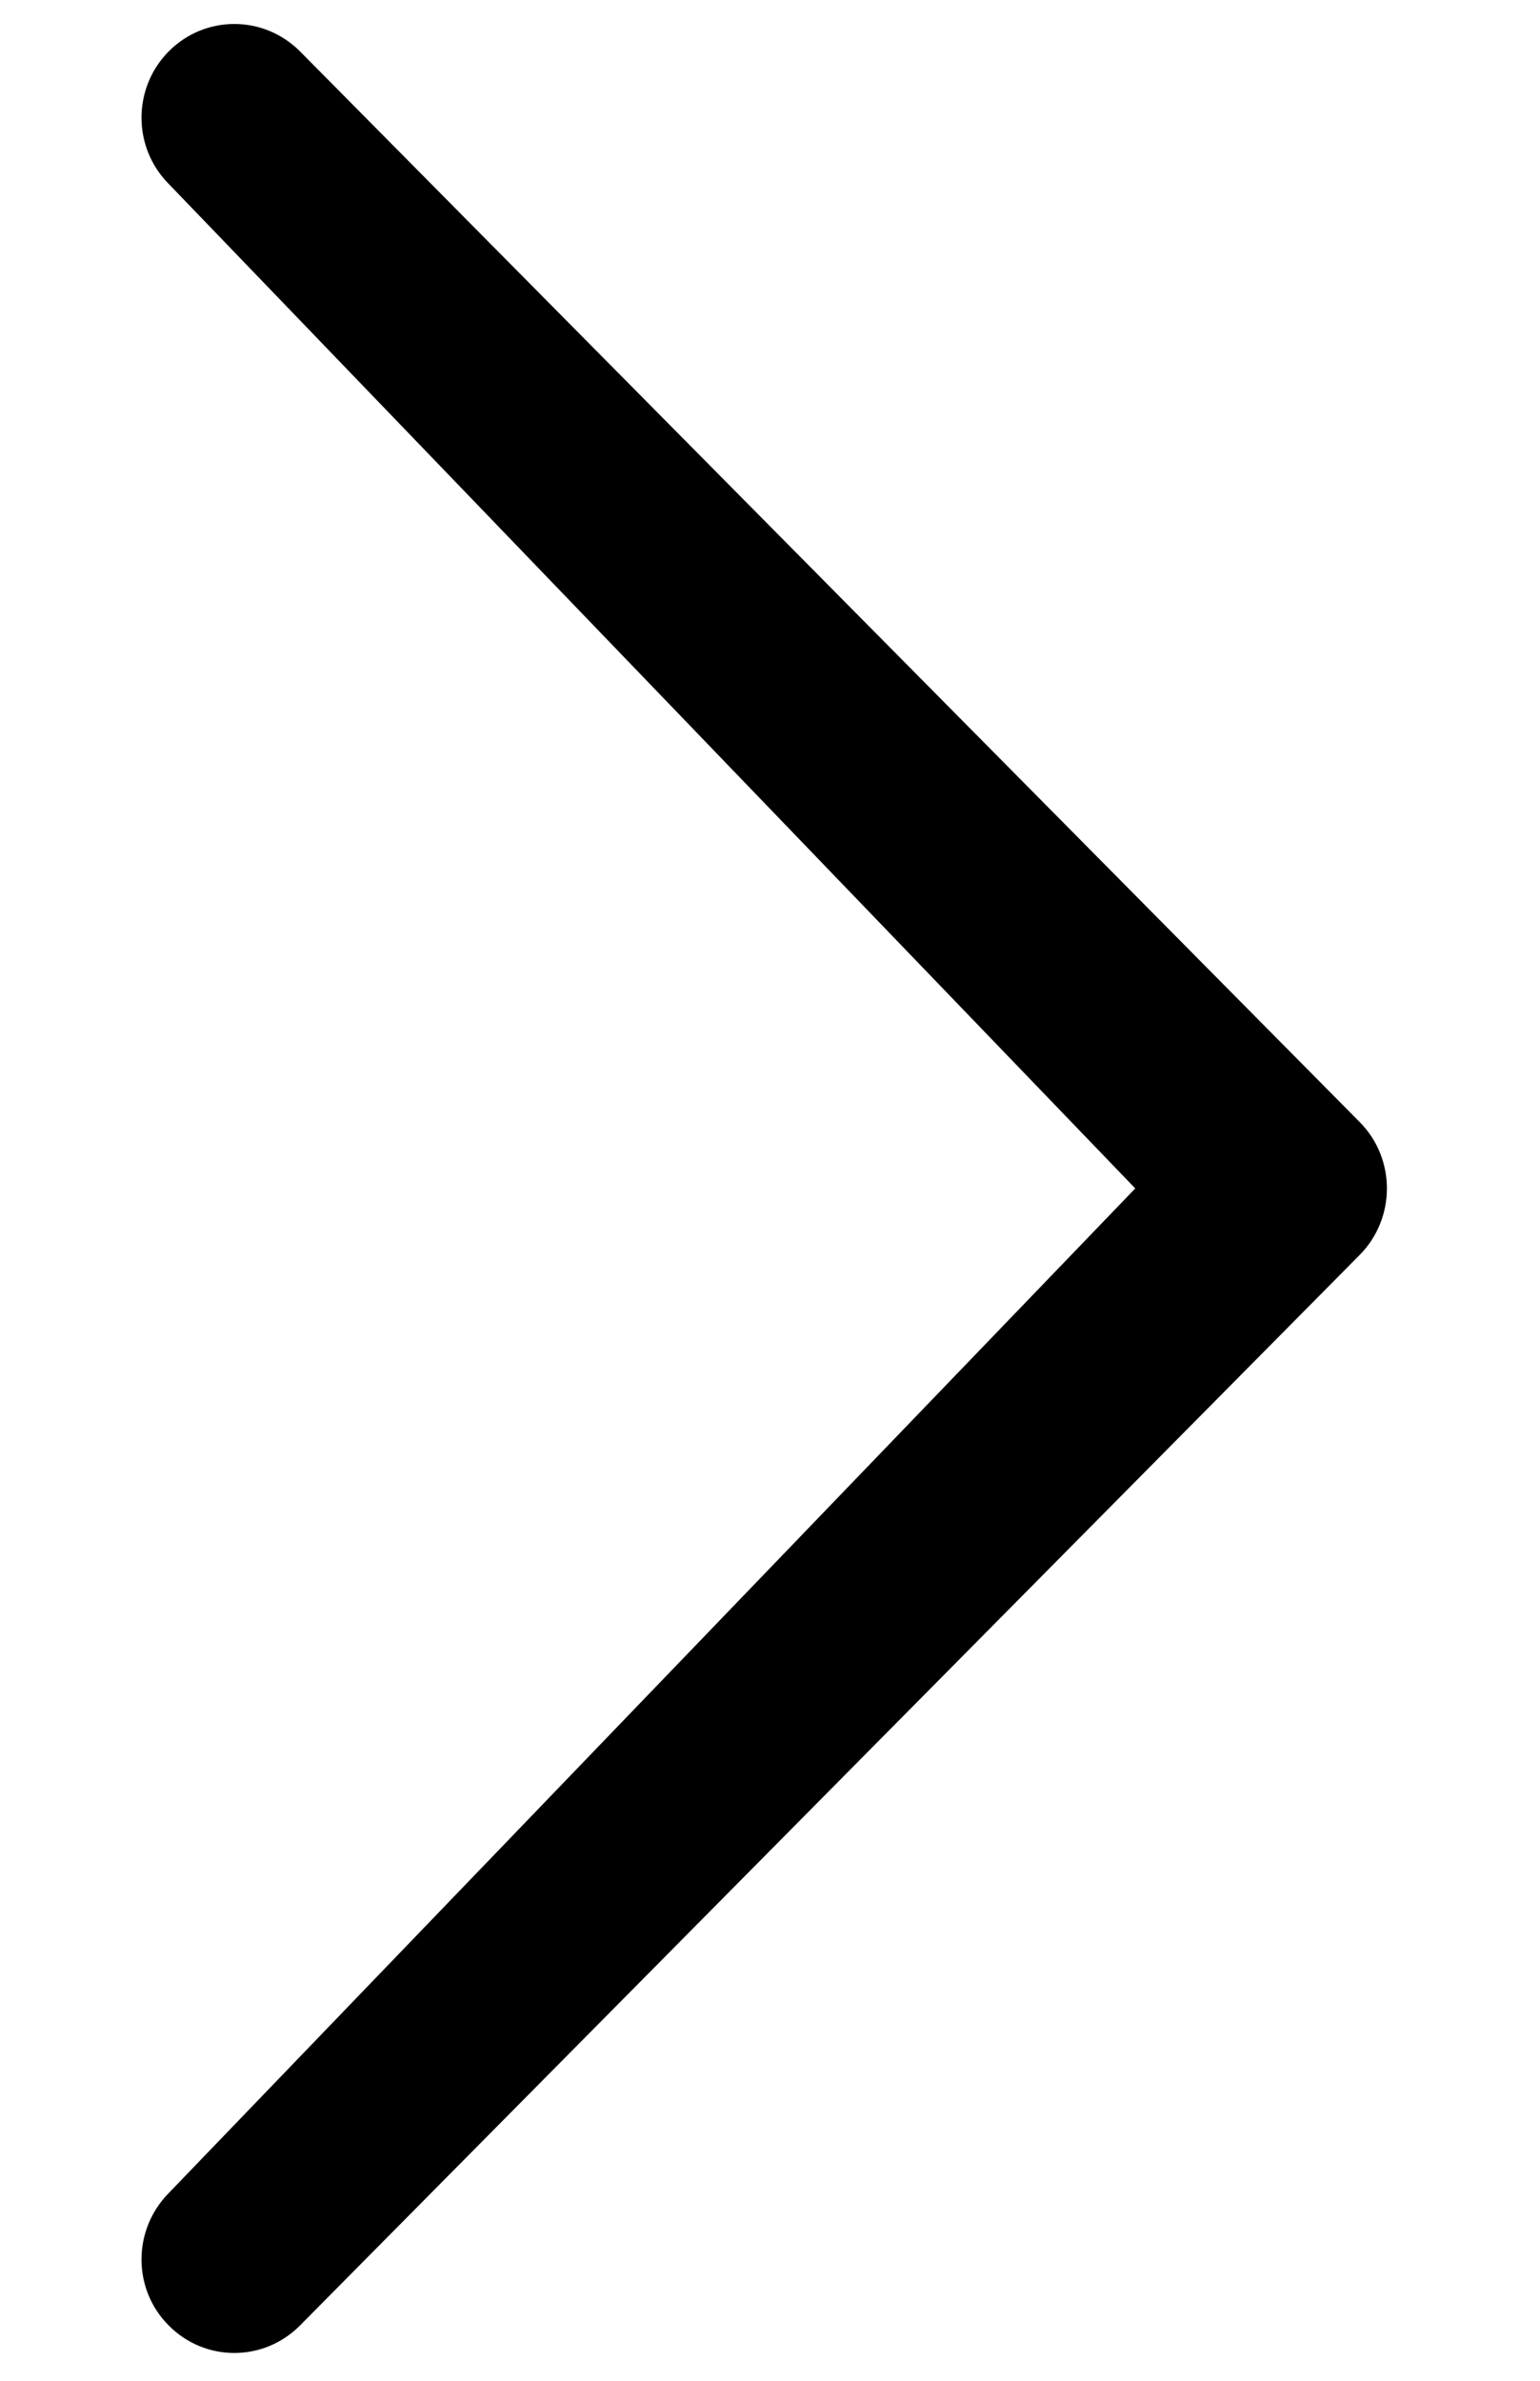 <?xml version="1.0" encoding="utf-8"?>
<!-- Generator: Adobe Illustrator 16.0.0, SVG Export Plug-In . SVG Version: 6.00 Build 0)  -->
<!DOCTYPE svg PUBLIC "-//W3C//DTD SVG 1.1//EN" "http://www.w3.org/Graphics/SVG/1.1/DTD/svg11.dtd">
<svg version="1.1" id="Layer_1" xmlns="http://www.w3.org/2000/svg" xmlns:xlink="http://www.w3.org/1999/xlink" x="0px" y="0px"
	 width="11px" height="17px" viewBox="0 0 11 17" enable-background="new 0 0 11 17" xml:space="preserve">
<path d="M1.205,15.66c-0.259,0.263-0.259,0.686,0,0.945c0.259,0.262,0.678,0.262,0.938,0l7.57-7.645
	c0.258-0.262,0.258-0.686,0-0.947l-7.57-7.646c-0.26-0.261-0.679-0.261-0.938,0c-0.259,0.262-0.259,0.685,0,0.946l6.904,7.173
	L1.205,15.66z"/>
</svg>
